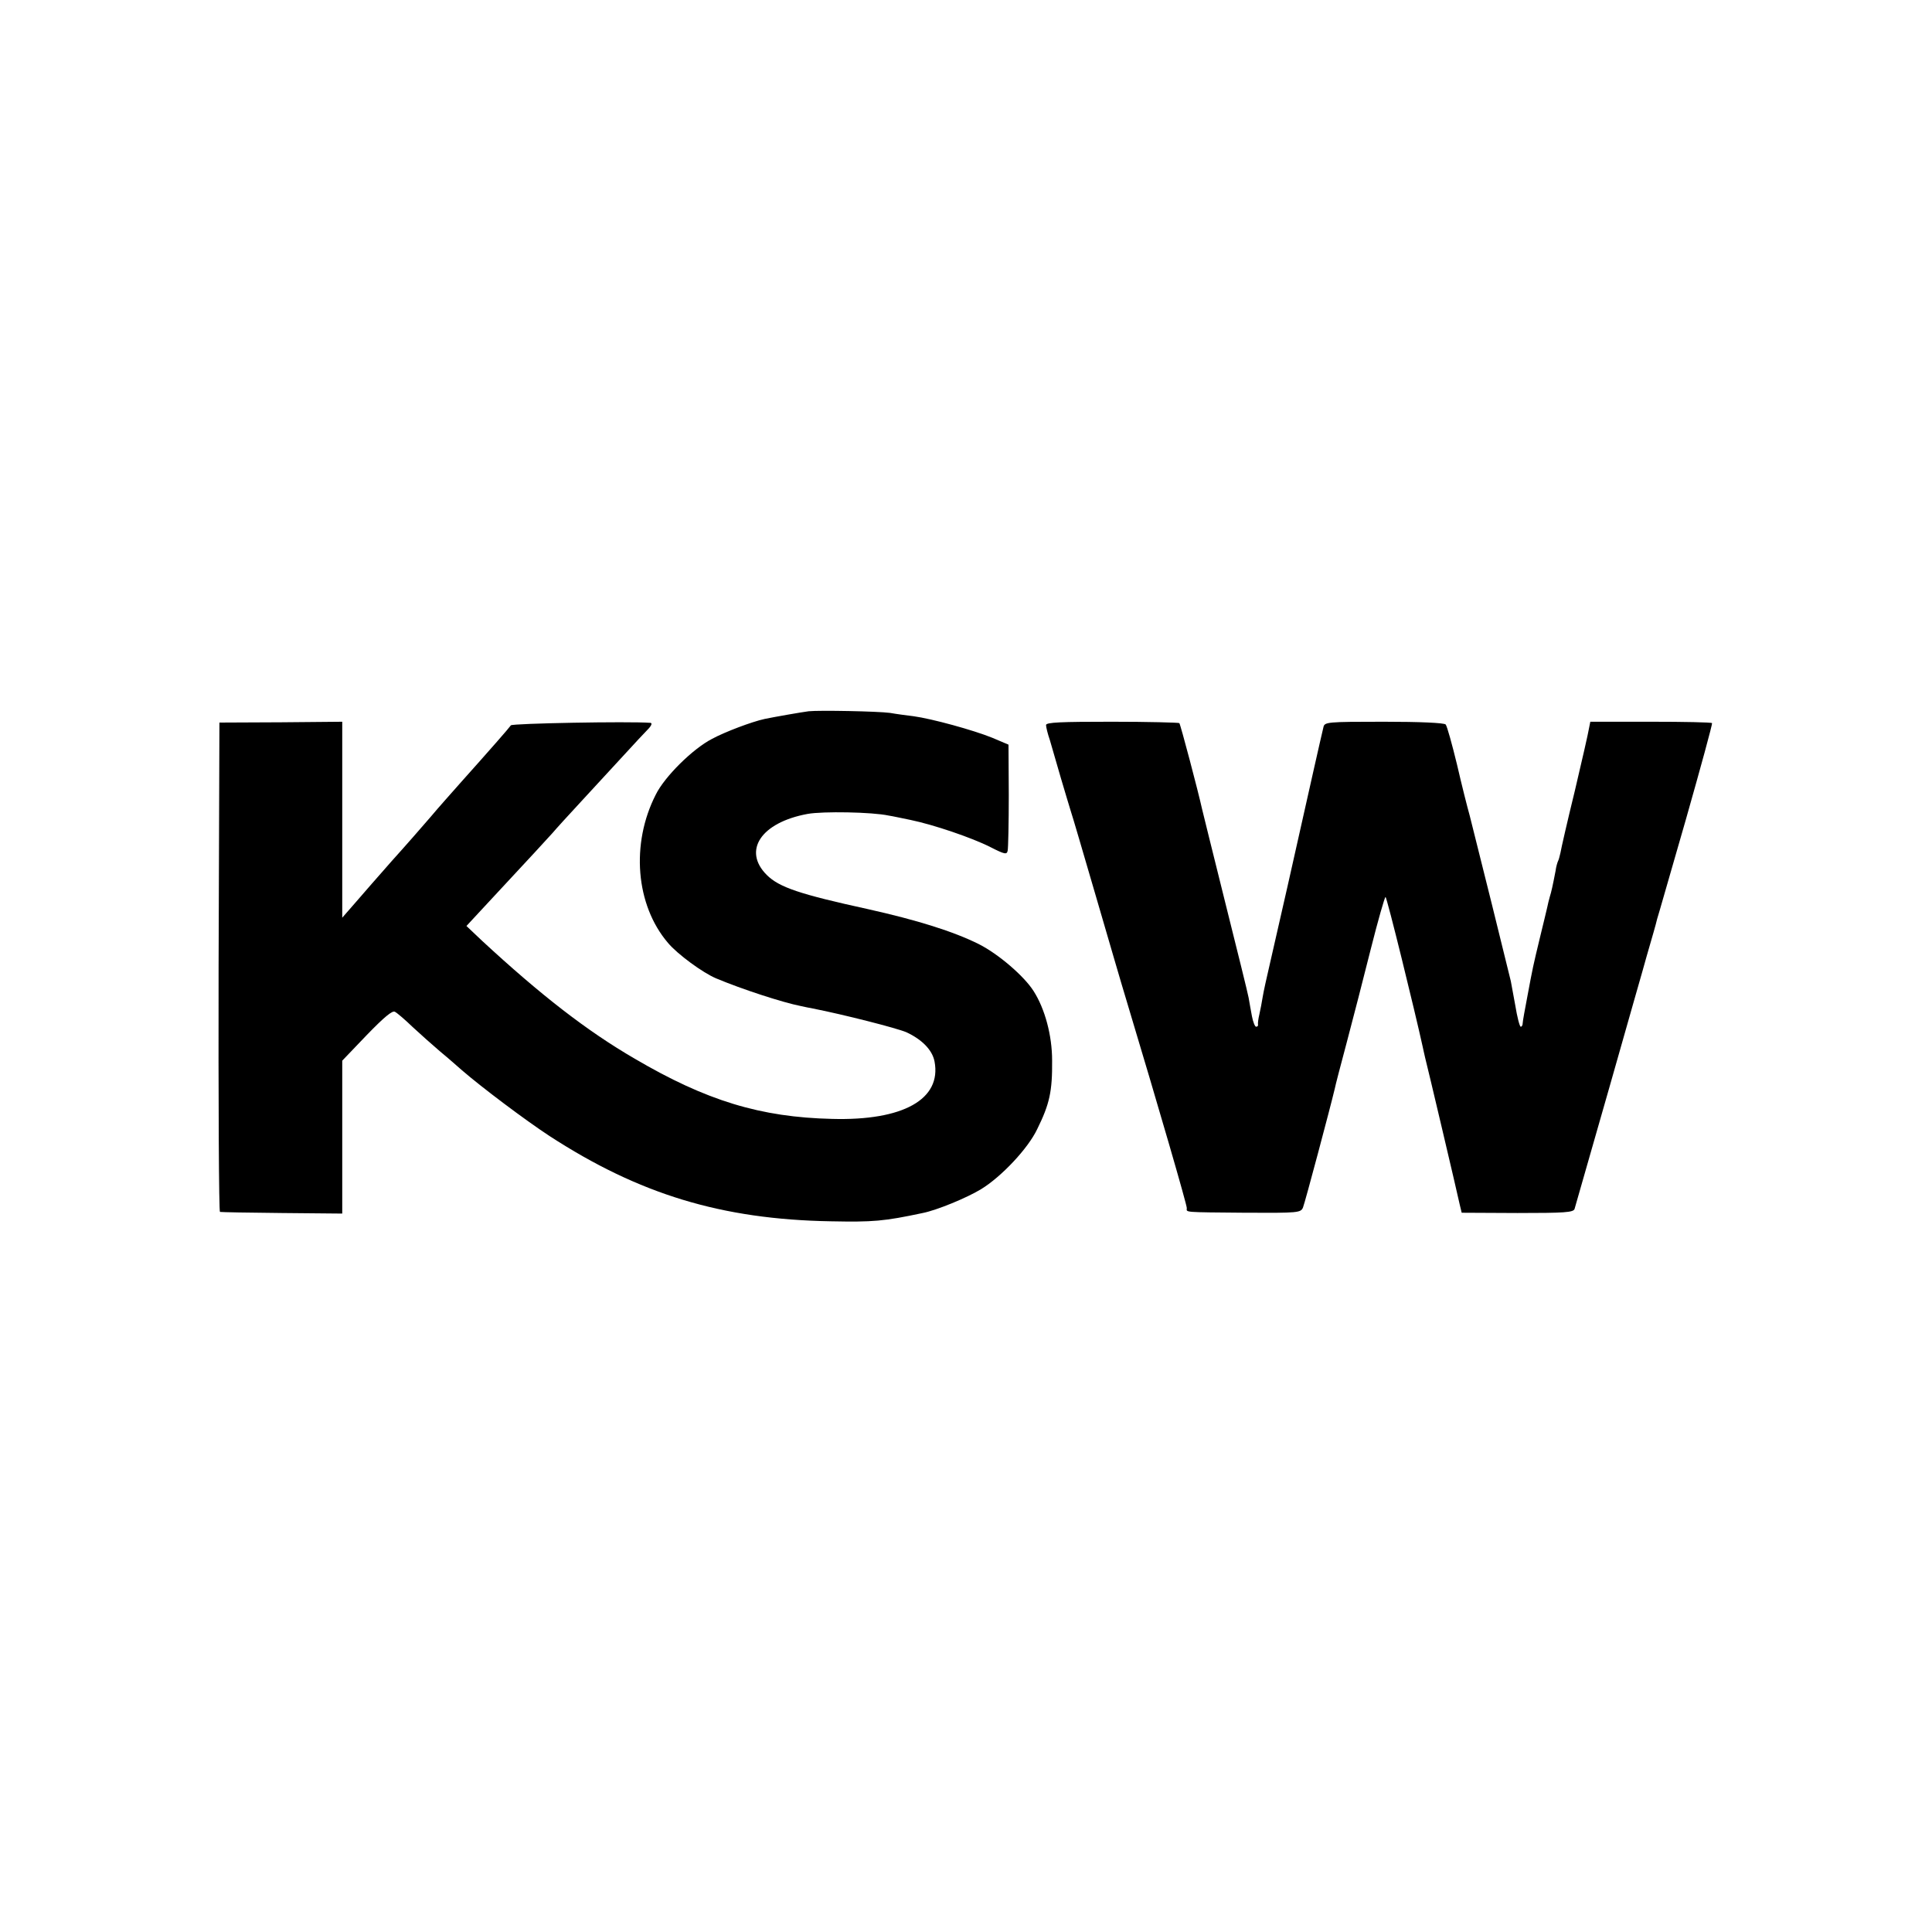 <?xml version="1.0" standalone="no"?>
<!DOCTYPE svg PUBLIC "-//W3C//DTD SVG 20010904//EN"
 "http://www.w3.org/TR/2001/REC-SVG-20010904/DTD/svg10.dtd">
<svg version="1.0" xmlns="http://www.w3.org/2000/svg"
 width="700pt" height="700pt" viewBox="0 0 700 700"
 preserveAspectRatio="xMidYMid meet">
<g transform="translate(0,700) scale(0.1,-0.1)"
fill="#000000" stroke="none">
<path d="M2930 4423 c-24 -3 -127 -21 -160 -28 -46 -10 -144 -47 -190 -72 -70
-36 -172 -137 -204 -202 -91 -178 -73 -400 44 -537 34 -41 127 -109 175 -129
93 -39 240 -87 306 -100 13 -3 33 -7 44 -9 112 -22 304 -71 339 -86 56 -26 94
-64 102 -106 26 -137 -114 -215 -371 -208 -260 6 -456 66 -715 218 -174 101
-341 231 -553 427 l-57 54 51 55 c188 202 245 264 261 282 9 11 59 66 110 121
51 55 120 130 153 166 33 36 70 76 82 88 13 13 17 23 10 24 -79 6 -501 -2
-506 -9 -6 -9 -75 -88 -186 -212 -27 -31 -75 -84 -105 -120 -30 -35 -93 -107
-140 -159 -47 -53 -106 -121 -132 -151 l-48 -55 0 355 0 355 -222 -2 -223 -1
-3 -886 c-1 -487 1 -887 5 -887 5 -1 106 -3 226 -4 l217 -2 0 277 0 277 89 93
c63 65 93 90 102 84 8 -4 37 -29 64 -55 28 -26 73 -66 100 -89 28 -23 63 -54
79 -68 73 -63 230 -181 317 -238 325 -211 623 -302 1019 -309 154 -3 192 0
333 30 51 10 160 55 211 86 74 45 171 148 204 218 45 91 55 137 54 249 0 90
-26 187 -67 251 -34 54 -127 134 -198 170 -92 46 -223 87 -402 127 -247 54
-322 79 -367 124 -88 88 -21 190 148 221 55 10 234 7 294 -6 14 -2 50 -10 80
-16 82 -17 221 -64 288 -98 53 -27 60 -28 63 -13 2 9 4 100 4 201 l-1 183 -59
25 c-69 28 -219 69 -285 78 -25 3 -63 8 -85 12 -44 6 -256 10 -295 6z"/>
<path d="M3790 4373 c0 -7 6 -32 14 -55 7 -24 25 -86 40 -138 15 -52 32 -106
36 -120 5 -14 45 -151 90 -305 45 -154 94 -323 110 -375 121 -402 220 -744
220 -757 0 -16 -19 -15 214 -17 190 -1 199 0 207 19 7 17 99 362 115 430 2 11
22 88 44 170 22 83 61 234 87 338 26 103 50 187 53 187 5 0 107 -416 135 -544
1 -6 5 -22 8 -36 8 -30 117 -492 126 -535 l7 -29 202 -1 c171 0 203 2 207 15
2 8 59 206 126 440 66 234 128 448 135 475 20 69 34 117 38 135 3 8 49 170
104 360 54 190 97 347 95 350 -2 3 -103 5 -223 5 l-218 0 -5 -25 c-2 -14 -25
-115 -51 -225 -27 -110 -50 -211 -52 -224 -3 -14 -7 -28 -9 -31 -2 -4 -7 -20
-9 -36 -10 -52 -15 -75 -21 -94 -3 -10 -7 -27 -9 -37 -2 -10 -14 -58 -26 -108
-26 -108 -26 -108 -46 -215 -9 -47 -17 -91 -17 -97 0 -7 -3 -13 -7 -13 -4 0
-13 35 -20 78 -8 42 -15 82 -16 87 -1 6 -33 132 -69 280 -37 149 -73 293 -80
320 -8 28 -29 111 -46 185 -18 74 -36 139 -41 145 -5 6 -94 10 -224 10 -207 0
-215 -1 -219 -20 -7 -28 -64 -282 -70 -309 -12 -56 -106 -471 -124 -548 -11
-47 -23 -101 -26 -120 -3 -18 -8 -46 -12 -63 -4 -16 -6 -33 -5 -37 1 -5 -2 -8
-7 -8 -4 0 -11 17 -15 38 -4 20 -9 51 -12 67 -3 17 -42 174 -86 350 -44 176
-81 327 -83 335 -13 60 -78 306 -82 310 -2 2 -112 5 -244 5 -184 0 -239 -2
-239 -12z"/>
</g>
</svg>
